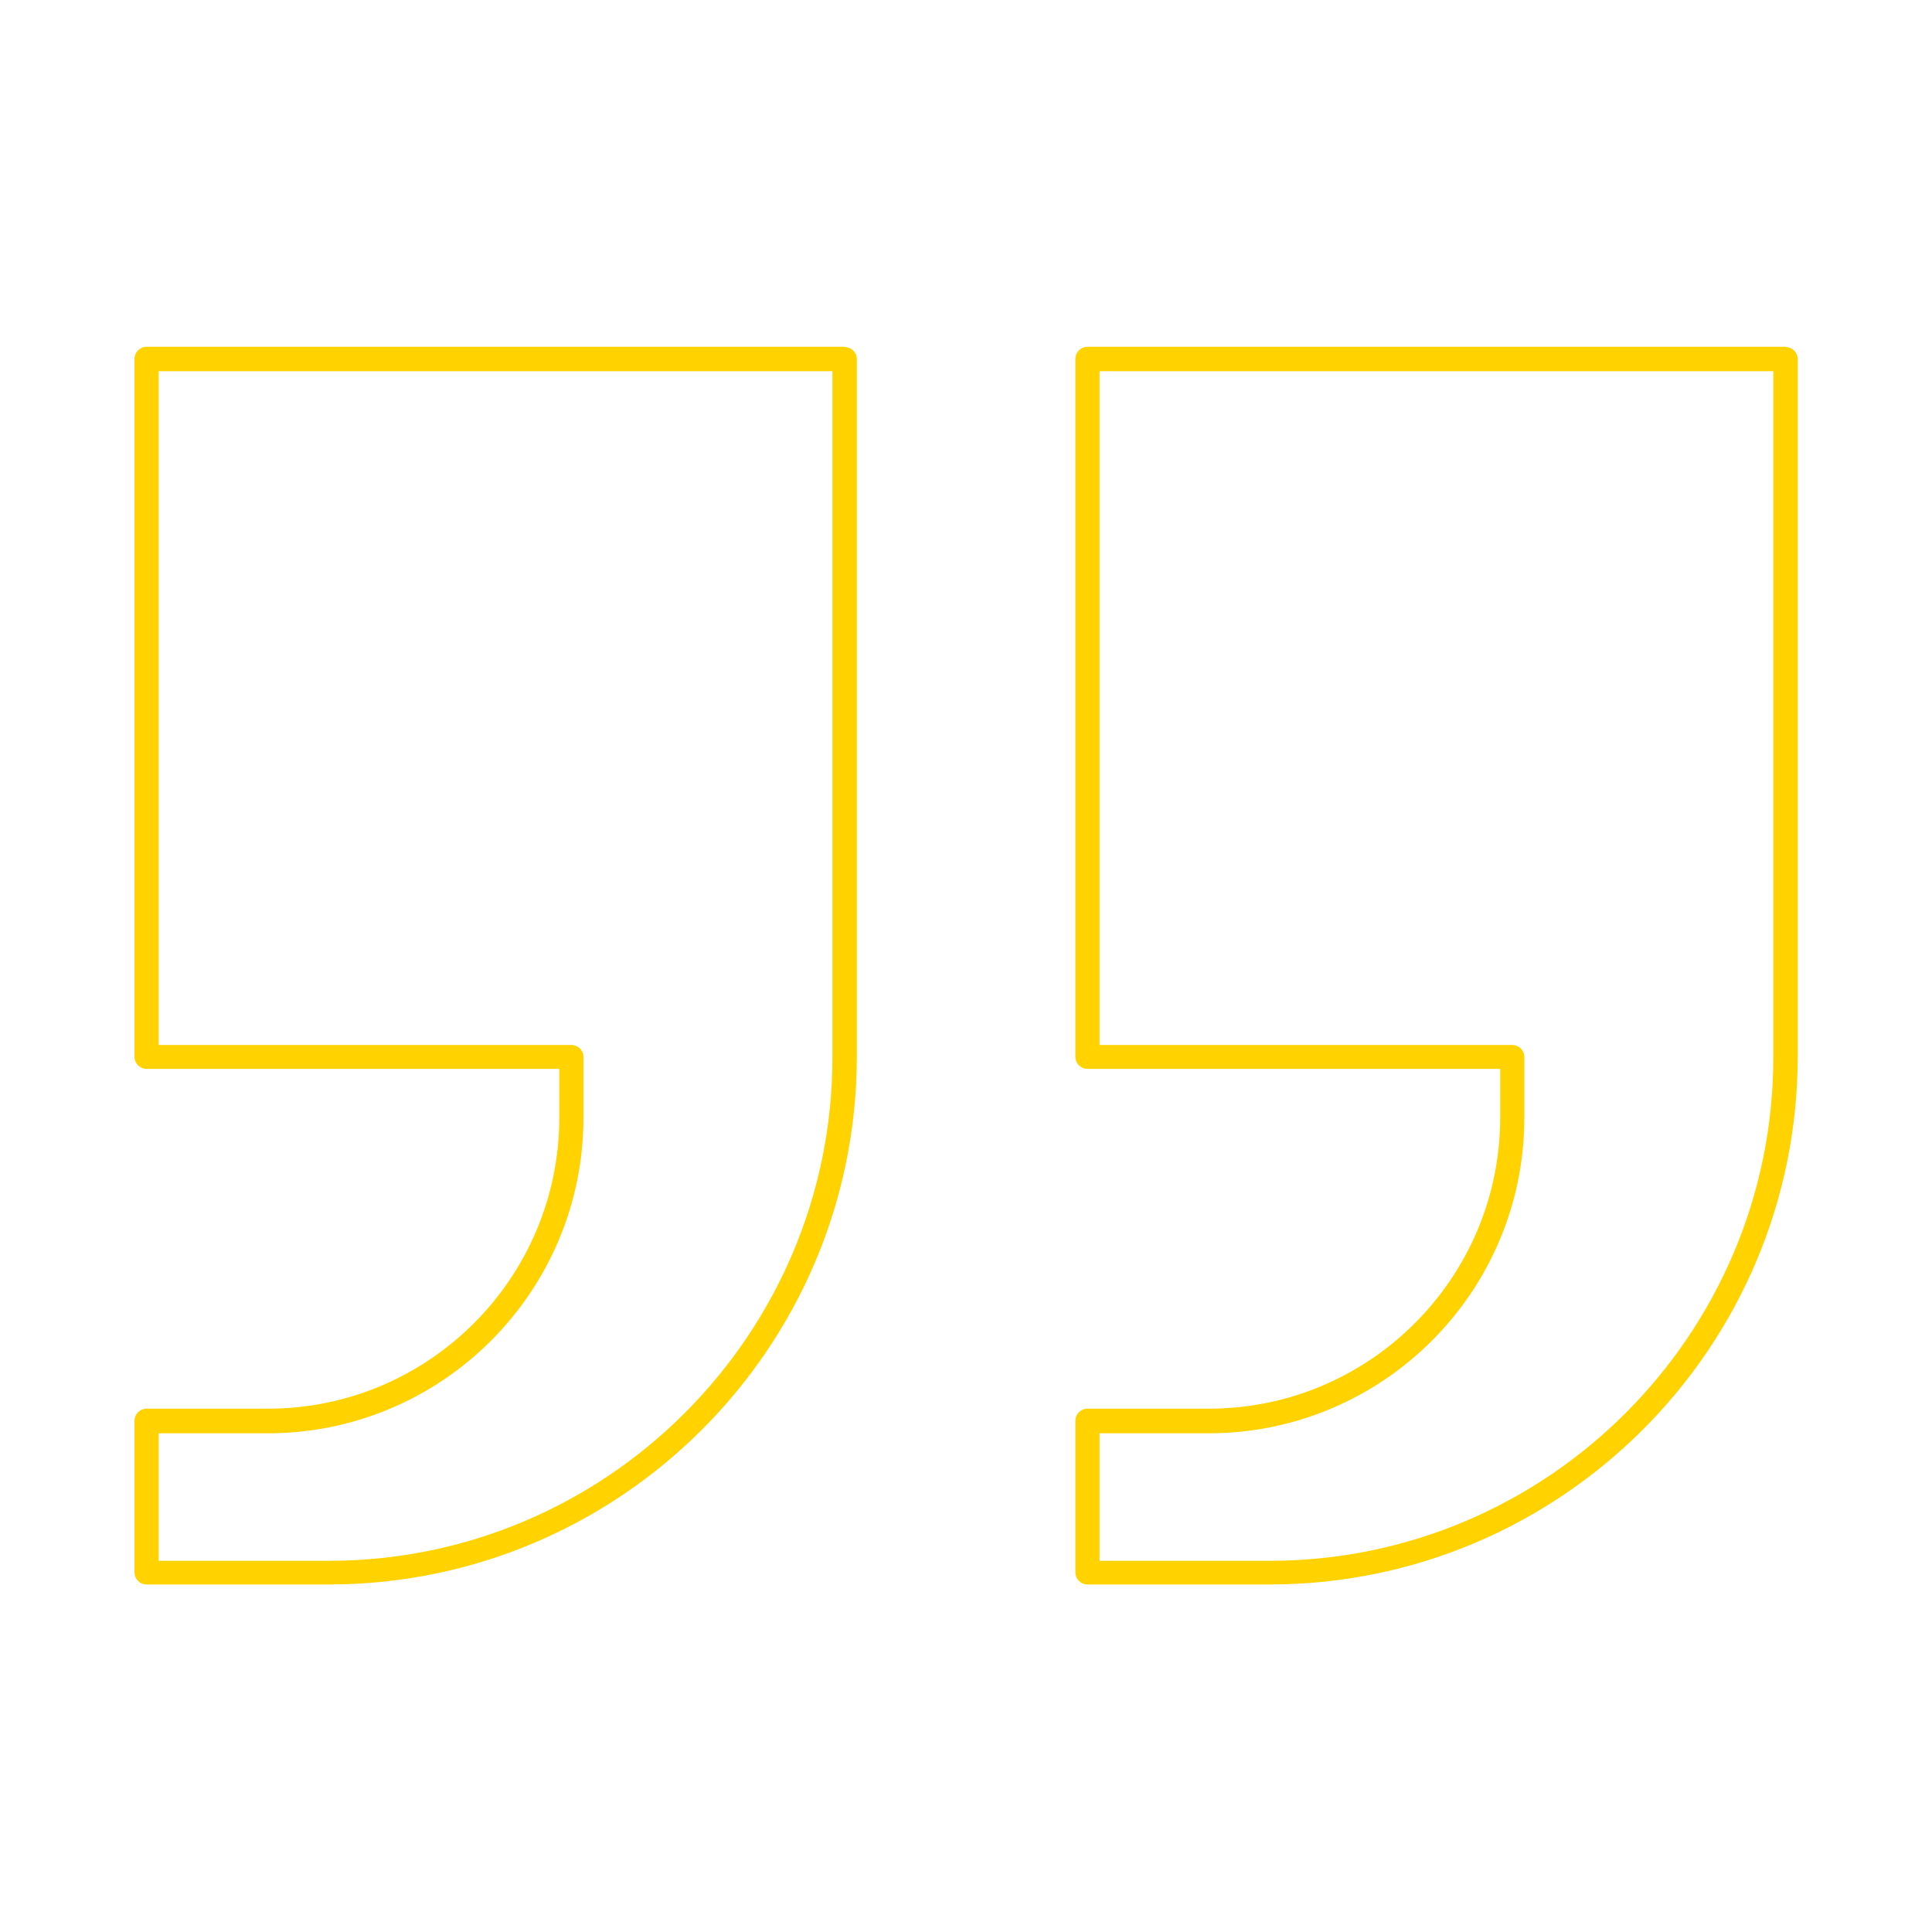<?xml version="1.0" encoding="UTF-8"?>
<svg id="Layer_1" xmlns="http://www.w3.org/2000/svg" version="1.1" viewBox="0 0 80 80">
  <!-- Generator: Adobe Illustrator 29.5.1, SVG Export Plug-In . SVG Version: 2.1.0 Build 141)  -->
  <defs>
    <style>
      .st0 {
        fill: #ffd200;
      }
    </style>
  </defs>
  <path class="st0" d="M34.97,14.36H6.07c-.28,0-.5.23-.5.5v28.9c0,.28.23.5.5.5h17.09v2.01c0,6.65-5.41,12.06-12.06,12.06h-5.03c-.28,0-.5.23-.5.5v6.28c0,.28.23.5.5.5h7.54c12.06,0,21.87-9.81,21.87-21.87V14.87c0-.28-.23-.5-.5-.5ZM34.47,43.77c0,11.5-9.36,20.86-20.86,20.86h-7.04v-5.28h4.52c7.21,0,13.07-5.86,13.07-13.07v-2.51c0-.28-.23-.5-.5-.5H6.57V15.37h27.9s0,28.4,0,28.4Z"/>
  <path class="st0" d="M73.93,14.36h-28.9c-.28,0-.5.23-.5.5v28.9c0,.28.23.5.5.5h17.09v2.01c0,6.65-5.41,12.06-12.06,12.06h-5.03c-.28,0-.5.23-.5.5v6.28c0,.28.23.5.5.5h7.54c12.06,0,21.87-9.81,21.87-21.87V14.87c0-.28-.23-.5-.5-.5ZM73.43,43.77c0,11.5-9.36,20.86-20.86,20.86h-7.04v-5.28h4.52c7.21,0,13.07-5.86,13.07-13.07v-2.51c0-.28-.23-.5-.5-.5h-17.09V15.37h27.9v28.4Z"/>
</svg>